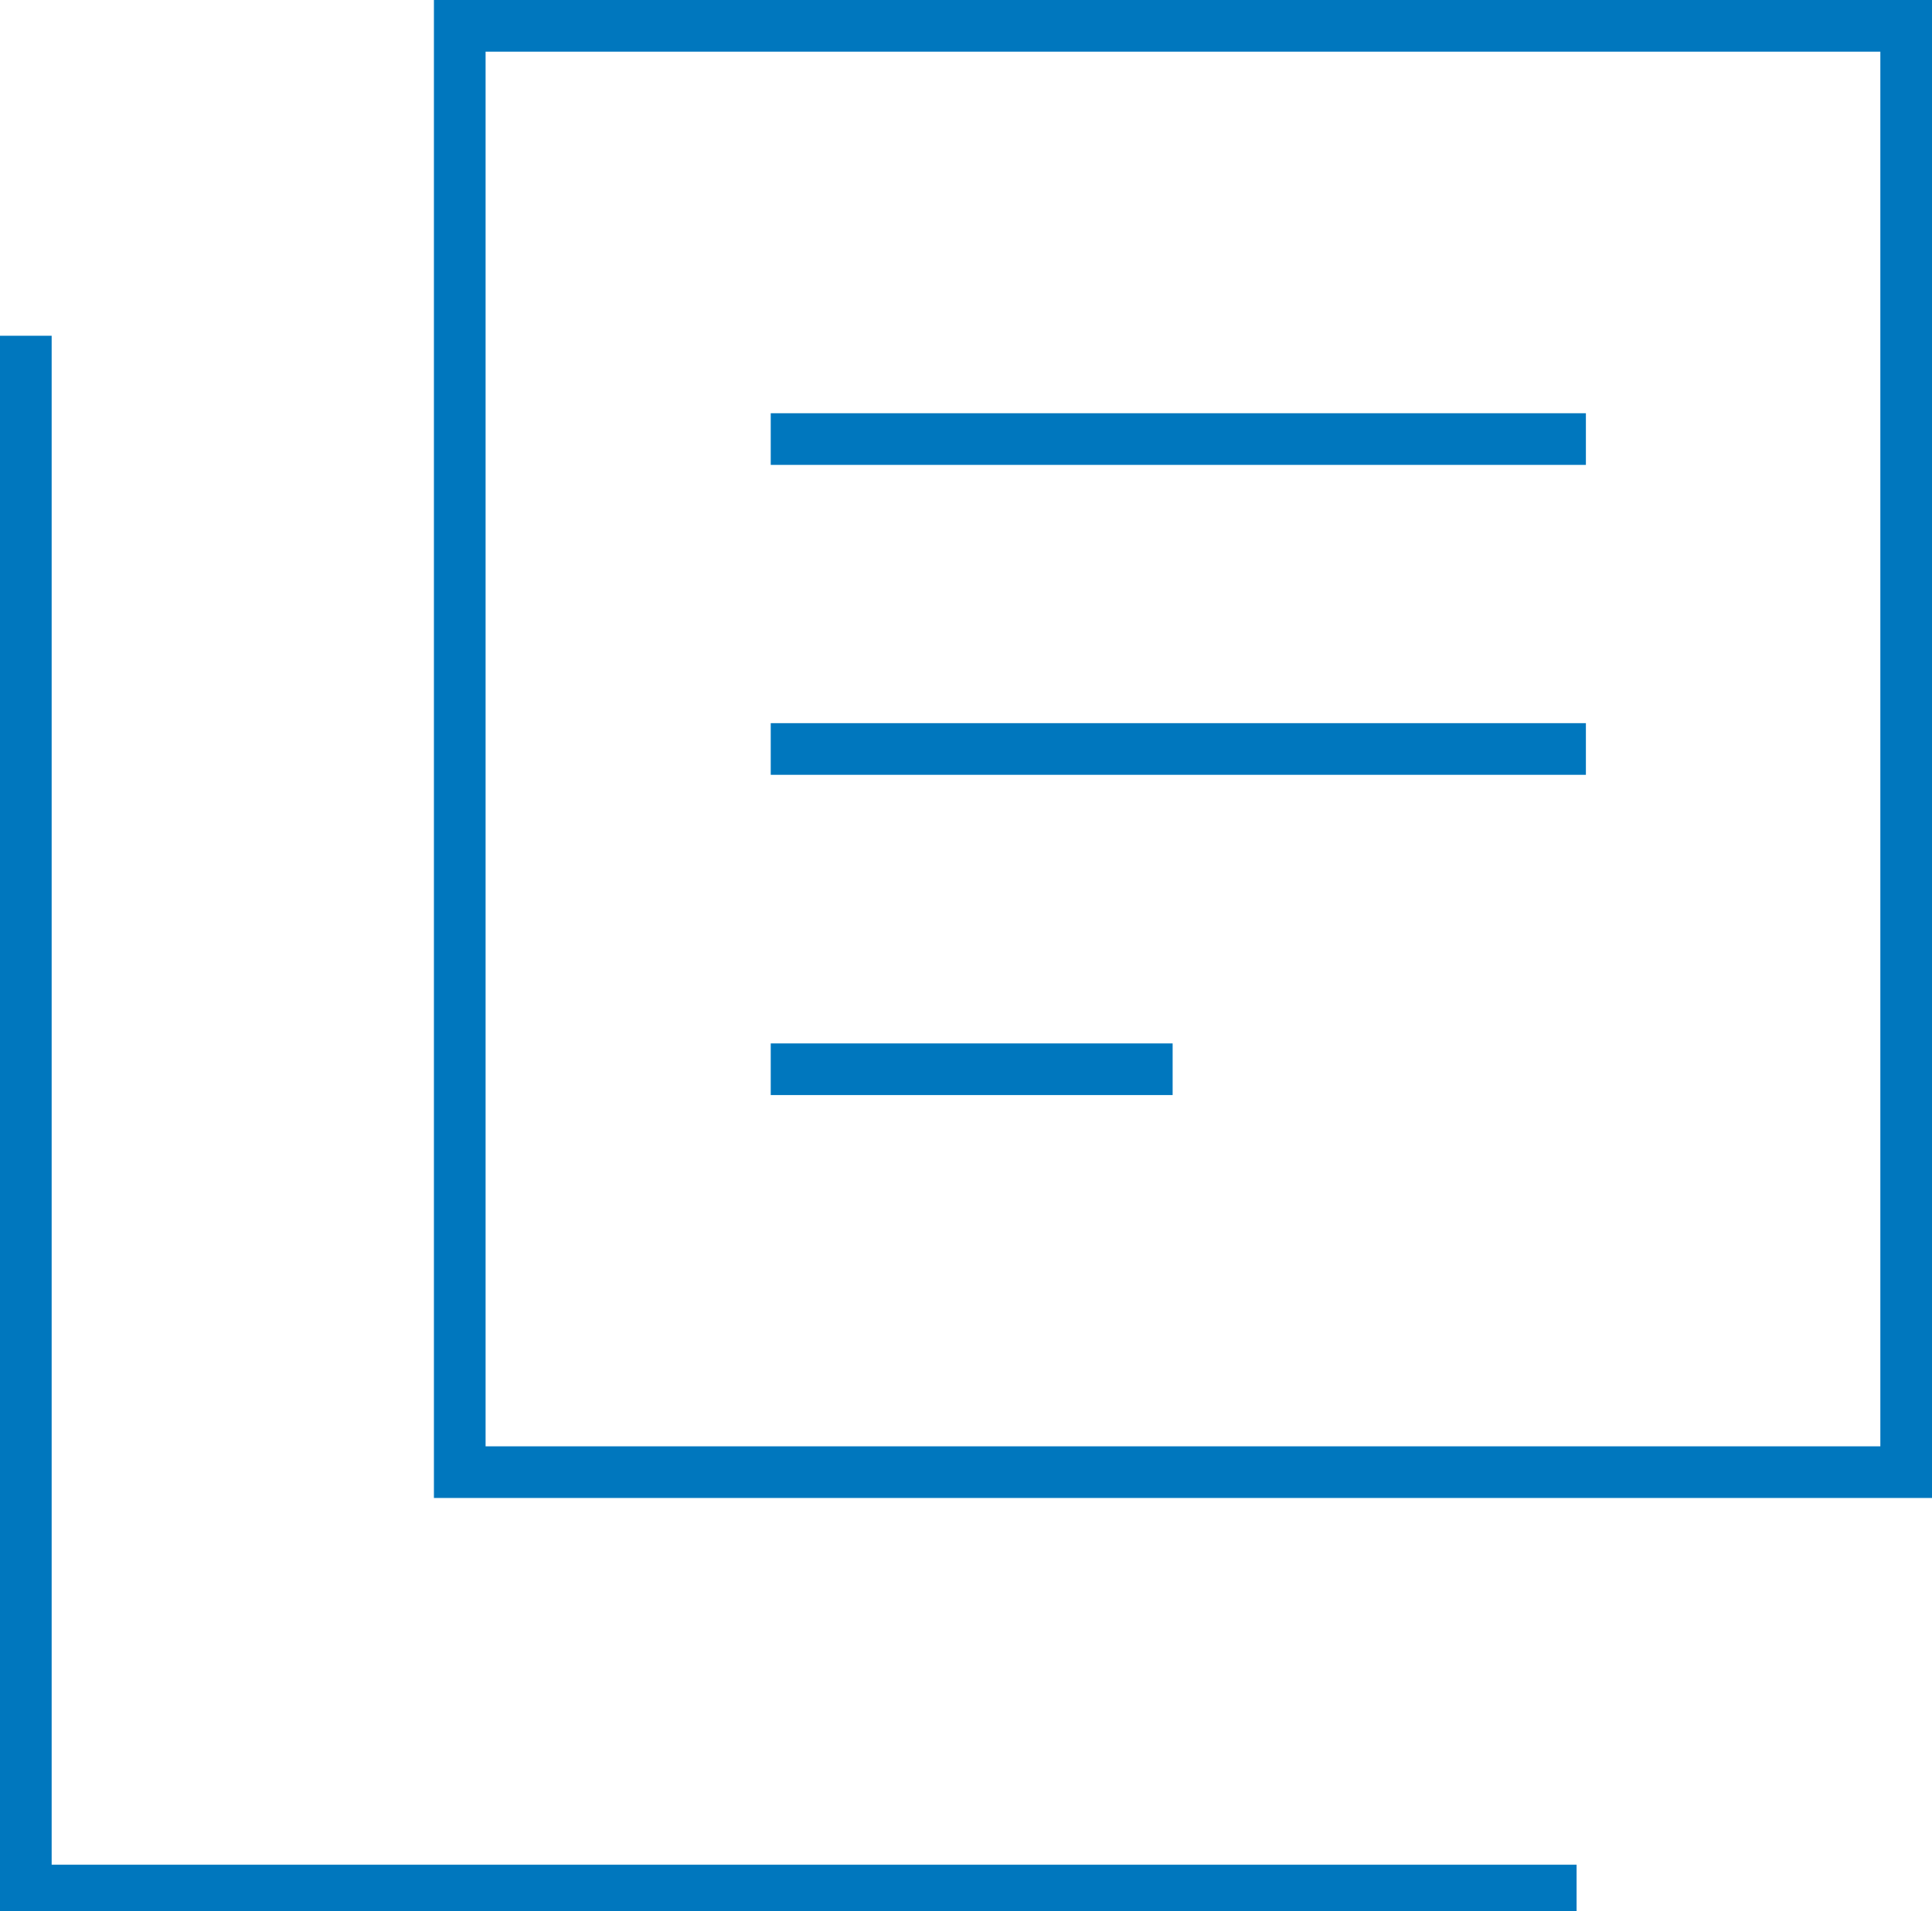 <?xml version="1.0" encoding="UTF-8"?>
<svg id="Artwork" width="18.7" height="18.5" version="1.1" viewBox="0 0 18.7 18.5" xmlns="http://www.w3.org/2000/svg" xmlns:cc="http://creativecommons.org/ns#" xmlns:dc="http://purl.org/dc/elements/1.1/" xmlns:rdf="http://www.w3.org/1999/02/22-rdf-syntax-ns#">
 <defs>
  <style>.cls-1{fill:#0077be;}</style>
 </defs>
 <rect class="cls-1" x="7.46" y="4" width="7.89" height=".5"/>
 <rect class="cls-1" x="7.46" y="7" width="7.89" height=".5"/>
 <rect class="cls-1" x="7.46" y="10.1" width="3.89" height=".5"/>
 <path class="cls-1" d="m18.7 14.5h-14.5v-14.5h14.5zm-14-0.5h13.5v-13.5h-13.5z"/>
 <polygon class="cls-1" transform="translate(-2.64 -2.75)" points="2.64 6 3.14 6 3.14 20.8 17.9 20.8 17.9 21.3 2.64 21.3"/>
</svg>
